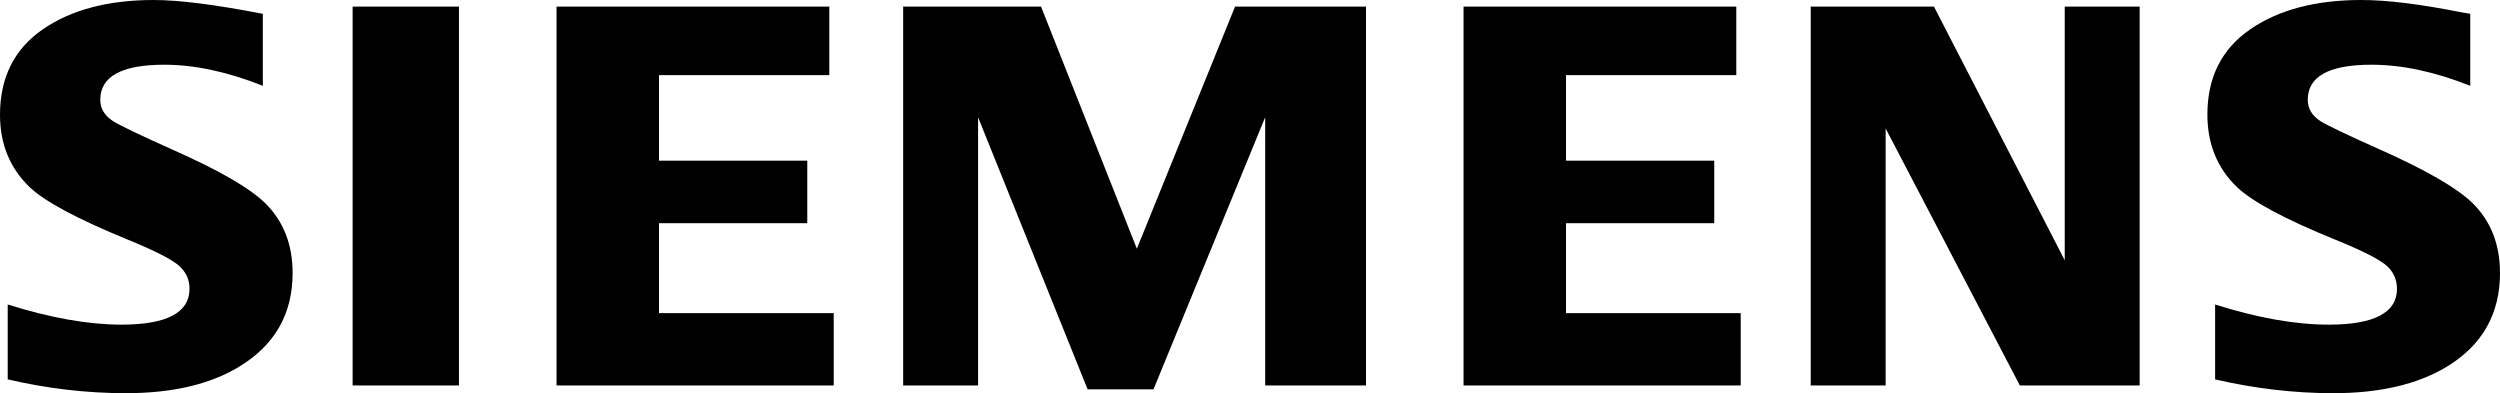<svg width="763" height="120" viewBox="0 0 763 120" fill="none" xmlns="http://www.w3.org/2000/svg">
<g clip-path="url(#clip0_304_975)">
<path fill-rule="evenodd" clip-rule="evenodd" d="M2.354 115.786V92.934C15.416 97.029 26.971 99.081 37.035 99.081C50.909 99.081 57.837 95.427 57.837 88.135C57.837 85.412 56.828 83.133 54.818 81.274C52.747 79.32 47.434 76.585 38.924 73.106C23.625 66.839 13.659 61.513 9.021 57.094C2.994 51.28 0 43.923 0 35.05C0 23.608 4.386 14.9 13.136 8.904C21.778 2.971 33.061 1.38072e-07 46.957 1.38072e-07C54.624 1.38072e-07 65.719 1.415 80.216 4.214V26.19C69.422 21.902 59.413 19.752 50.149 19.752C37.121 19.752 30.605 23.329 30.605 30.459C30.605 33.139 31.92 35.299 34.536 36.995C36.73 38.358 42.756 41.231 52.593 45.651C66.772 51.917 76.208 57.363 80.921 61.988C86.513 67.498 89.305 74.597 89.305 83.326C89.305 95.85 83.832 105.403 72.876 111.982C64.014 117.329 52.507 120 38.392 120C26.46 120 14.441 118.594 2.354 115.786ZM107.62 117.654V2.022H140.075V117.654H107.62ZM169.856 117.654V2.022H253.103V22.928H201.126V49.044H246.381V68.113H201.126V95.568H254.448V117.654H169.856ZM275.642 117.654V2.022H317.727L346.966 75.905L376.934 2.022H416.902V117.654H386.13V35.786L352.047 118.821H331.94L298.509 35.786V117.654H275.642ZM446.673 117.654V2.022H529.918V22.928H477.953V49.044H523.186V68.113H477.953V95.568H531.266V117.654H446.673ZM552.632 117.654V2.022H590.245L630.157 79.427V2.022H653.022V117.654H616.465L575.499 39.201V117.654H552.632ZM676.053 115.786V92.934C689.016 97.029 700.568 99.081 710.73 99.081C724.617 99.081 731.557 95.427 731.557 88.135C731.557 85.412 730.557 83.133 728.603 81.274C726.541 79.32 721.21 76.585 712.632 73.106C697.388 66.904 687.398 61.556 682.719 57.094C676.715 51.323 673.695 43.954 673.695 34.953C673.695 23.577 678.081 14.9 686.835 8.904C695.486 2.971 706.769 0 720.678 0C728.504 0 738.624 1.253 751.058 3.728L753.924 4.214V26.19C743.13 21.902 733.087 19.752 723.783 19.752C710.798 19.752 704.325 23.329 704.325 30.459C704.325 33.139 705.618 35.299 708.246 36.995C710.33 38.294 716.387 41.188 726.387 45.651C740.458 51.917 749.886 57.363 754.628 61.988C760.209 67.498 763 74.597 763 83.326C763 95.85 757.562 105.403 746.66 111.982C737.747 117.329 726.227 120 712.109 120C700.167 120 688.149 118.594 676.053 115.786Z" fill="black"/>
</g>
<defs>
<clipPath id="clip0_304_975">
<rect width="763" height="120" fill="white"/>
</clipPath>
</defs>
</svg>
